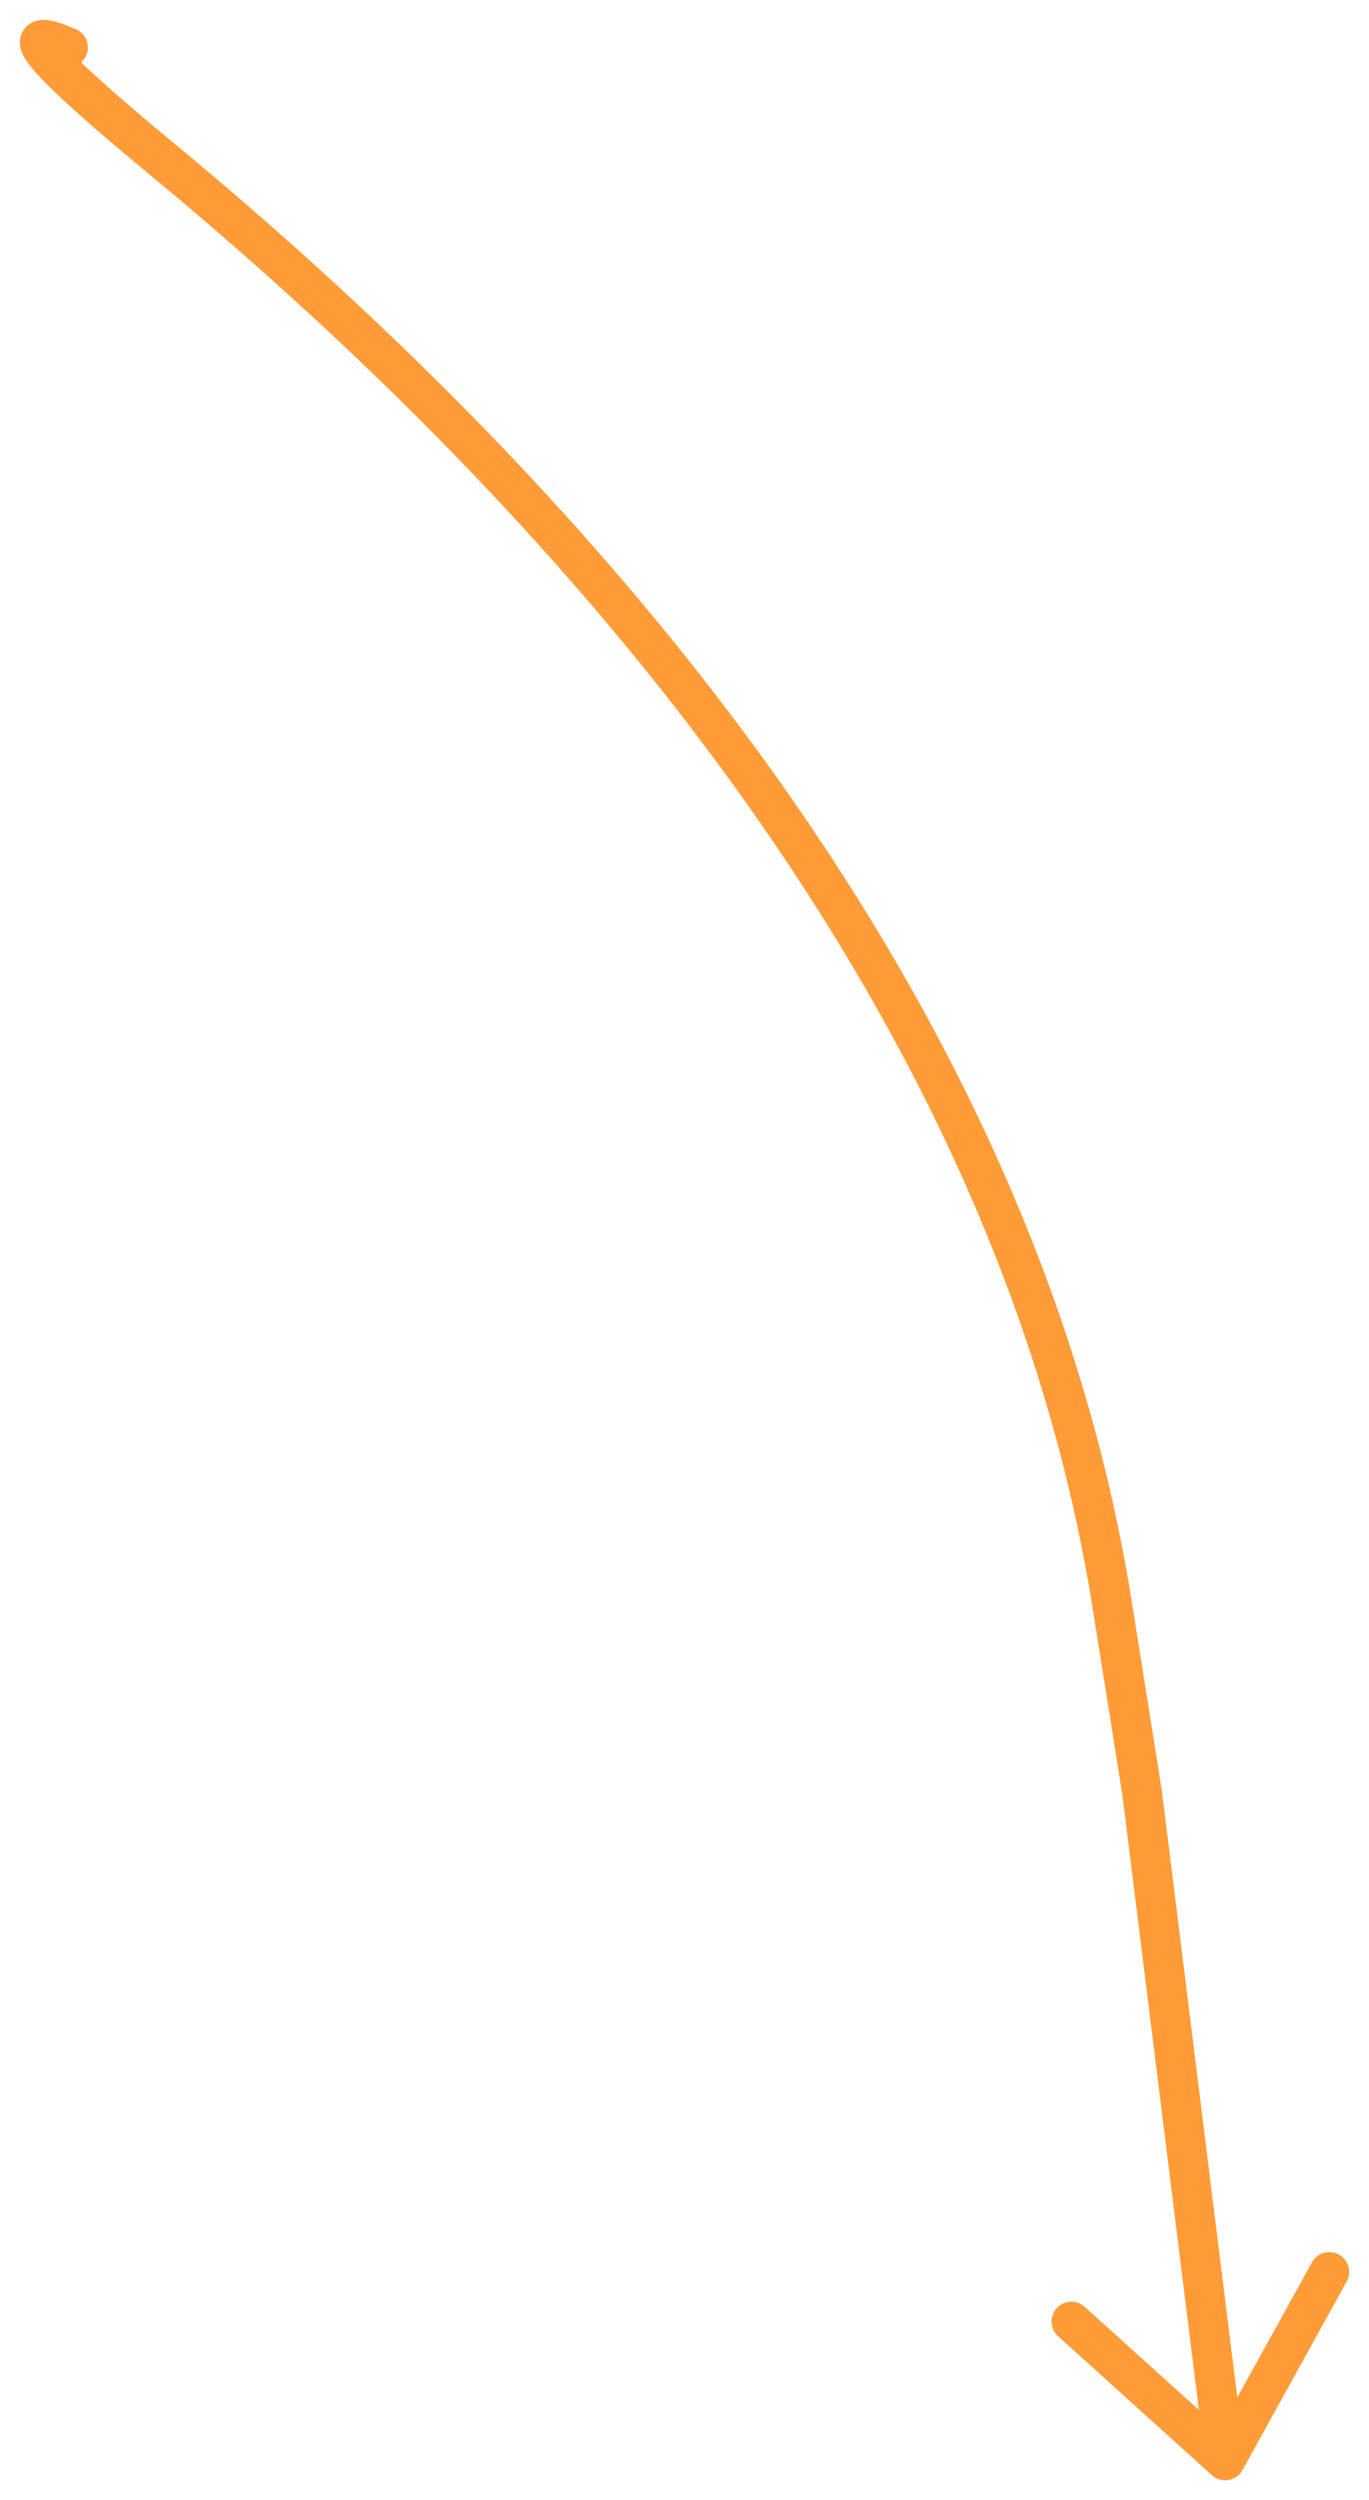 <?xml version="1.0" encoding="utf-8"?>
<svg xmlns="http://www.w3.org/2000/svg" fill="none" height="100%" overflow="visible" preserveAspectRatio="none" style="display: block;" viewBox="0 0 69 126" width="100%">
<g filter="url(#filter0_g_0_33133)" id="Vector 288">
<path d="M3.43 2.392C0.175 0.965 2.79 3.573 8.111 7.972C33.765 29.18 51.78 54.017 56.055 80.871L57.564 90.349L61.75 124M61.75 124L67 114.5M61.75 124L54 117" stroke="#FF9C38" stroke-linecap="round" stroke-width="2"/>
</g>
<defs>
<filter color-interpolation-filters="sRGB" filterUnits="userSpaceOnUse" height="124.987" id="filter0_g_0_33133" width="67.4" x="0.8" y="0.8">
<feFlood flood-opacity="0" result="BackgroundImageFix"/>
<feBlend in="SourceGraphic" in2="BackgroundImageFix" mode="normal" result="shape"/>
<feTurbulence baseFrequency="0.294 0.294" numOctaves="3" seed="9445" type="fractalNoise"/>
<feDisplacementMap height="100%" in="shape" result="displacedImage" scale="0.4" width="100%" xChannelSelector="R" yChannelSelector="G"/>
<feMerge result="effect1_texture_0_33133">
<feMergeNode in="displacedImage"/>
</feMerge>
</filter>
</defs>
</svg>